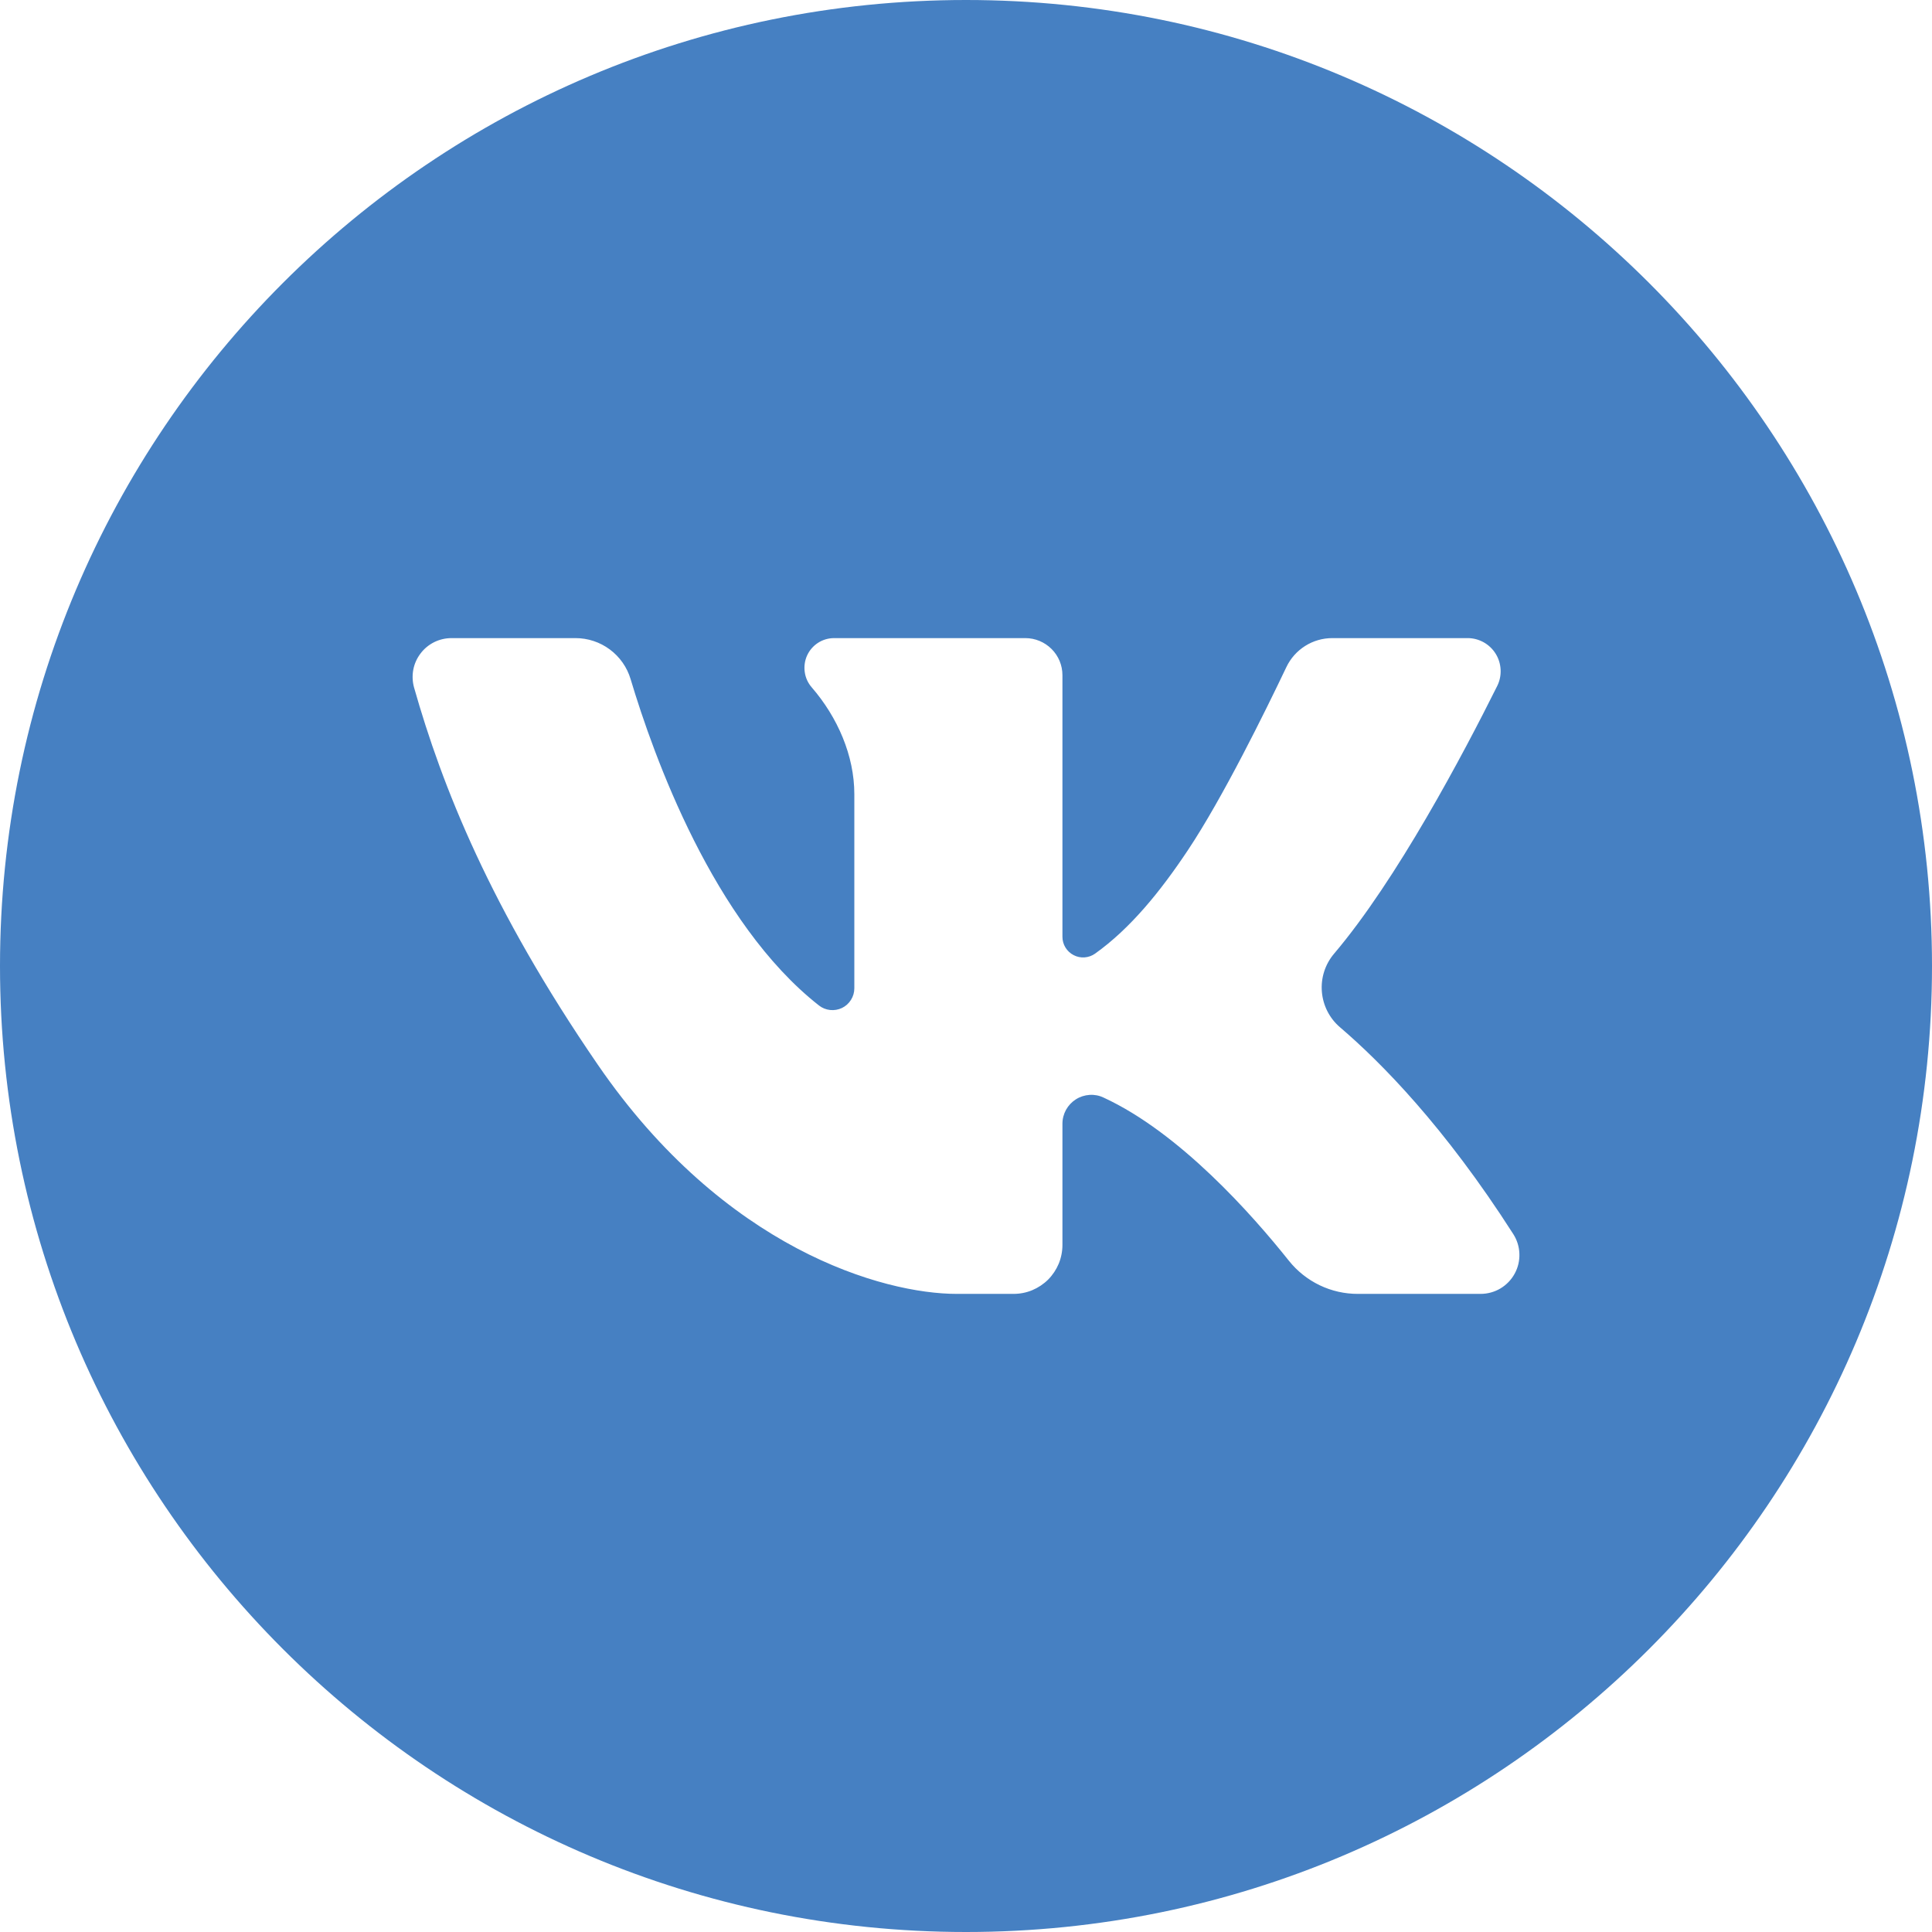 <?xml version="1.0" encoding="UTF-8"?> <svg xmlns="http://www.w3.org/2000/svg" width="35" height="35" viewBox="0 0 35 35" fill="none"> <g clip-path="url(#clip0_534_17)"> <path d="M17.5 0C7.835 0 0 7.835 0 17.5C0 27.165 7.835 35 17.5 35C27.165 35 35 27.165 35 17.5C35 7.835 27.165 0 17.5 0ZM26.822 23.44H24.601C24.36 23.441 24.123 23.387 23.906 23.283C23.689 23.178 23.499 23.027 23.349 22.839C22.683 22.003 21.371 20.52 19.993 19.884C19.914 19.846 19.826 19.829 19.738 19.835C19.65 19.841 19.565 19.868 19.49 19.916C19.416 19.963 19.355 20.028 19.312 20.105C19.27 20.182 19.247 20.269 19.247 20.357V22.553C19.247 22.67 19.224 22.785 19.18 22.893C19.135 23 19.07 23.098 18.988 23.181C18.905 23.263 18.807 23.328 18.7 23.373C18.592 23.418 18.477 23.44 18.36 23.44H17.334C15.998 23.44 13.123 22.628 10.831 19.29C8.879 16.446 8.009 14.242 7.501 12.455C7.472 12.35 7.467 12.24 7.487 12.133C7.507 12.026 7.552 11.926 7.618 11.839C7.683 11.752 7.768 11.682 7.866 11.633C7.963 11.585 8.071 11.56 8.179 11.56H10.426C10.65 11.56 10.868 11.632 11.048 11.766C11.228 11.9 11.36 12.088 11.424 12.303C11.842 13.7 12.924 16.714 14.836 18.215C14.894 18.261 14.964 18.289 15.038 18.297C15.112 18.305 15.187 18.292 15.254 18.26C15.32 18.228 15.377 18.177 15.416 18.114C15.456 18.051 15.477 17.979 15.477 17.904V14.386C15.477 13.691 15.175 12.995 14.705 12.452C14.637 12.374 14.593 12.278 14.579 12.176C14.564 12.073 14.579 11.969 14.621 11.875C14.664 11.781 14.733 11.701 14.82 11.645C14.907 11.589 15.008 11.56 15.111 11.56H18.575C18.753 11.56 18.924 11.631 19.05 11.757C19.177 11.883 19.247 12.054 19.247 12.232V16.971C19.247 17.04 19.266 17.107 19.302 17.166C19.338 17.224 19.389 17.272 19.45 17.303C19.511 17.335 19.579 17.349 19.648 17.344C19.716 17.339 19.782 17.316 19.838 17.276C20.474 16.823 21.018 16.155 21.519 15.403C22.149 14.458 22.918 12.895 23.304 12.085C23.379 11.927 23.497 11.795 23.644 11.702C23.791 11.609 23.961 11.56 24.135 11.56H26.585C26.687 11.559 26.788 11.586 26.877 11.635C26.967 11.685 27.042 11.757 27.096 11.844C27.15 11.931 27.18 12.03 27.185 12.132C27.19 12.234 27.169 12.336 27.123 12.428C26.505 13.668 25.301 15.943 24.168 17.277C24.005 17.469 23.926 17.718 23.947 17.968C23.968 18.218 24.087 18.451 24.279 18.613C25.017 19.244 26.17 20.411 27.413 22.354C27.482 22.461 27.521 22.584 27.525 22.71C27.53 22.837 27.501 22.962 27.44 23.073C27.38 23.184 27.29 23.277 27.181 23.342C27.073 23.406 26.948 23.44 26.822 23.44V23.44Z" fill="#4680C2"></path> </g> <defs> <clipPath id="clip0_534_17"> <rect width="35" height="35" fill="white"></rect> </clipPath> </defs> </svg> 